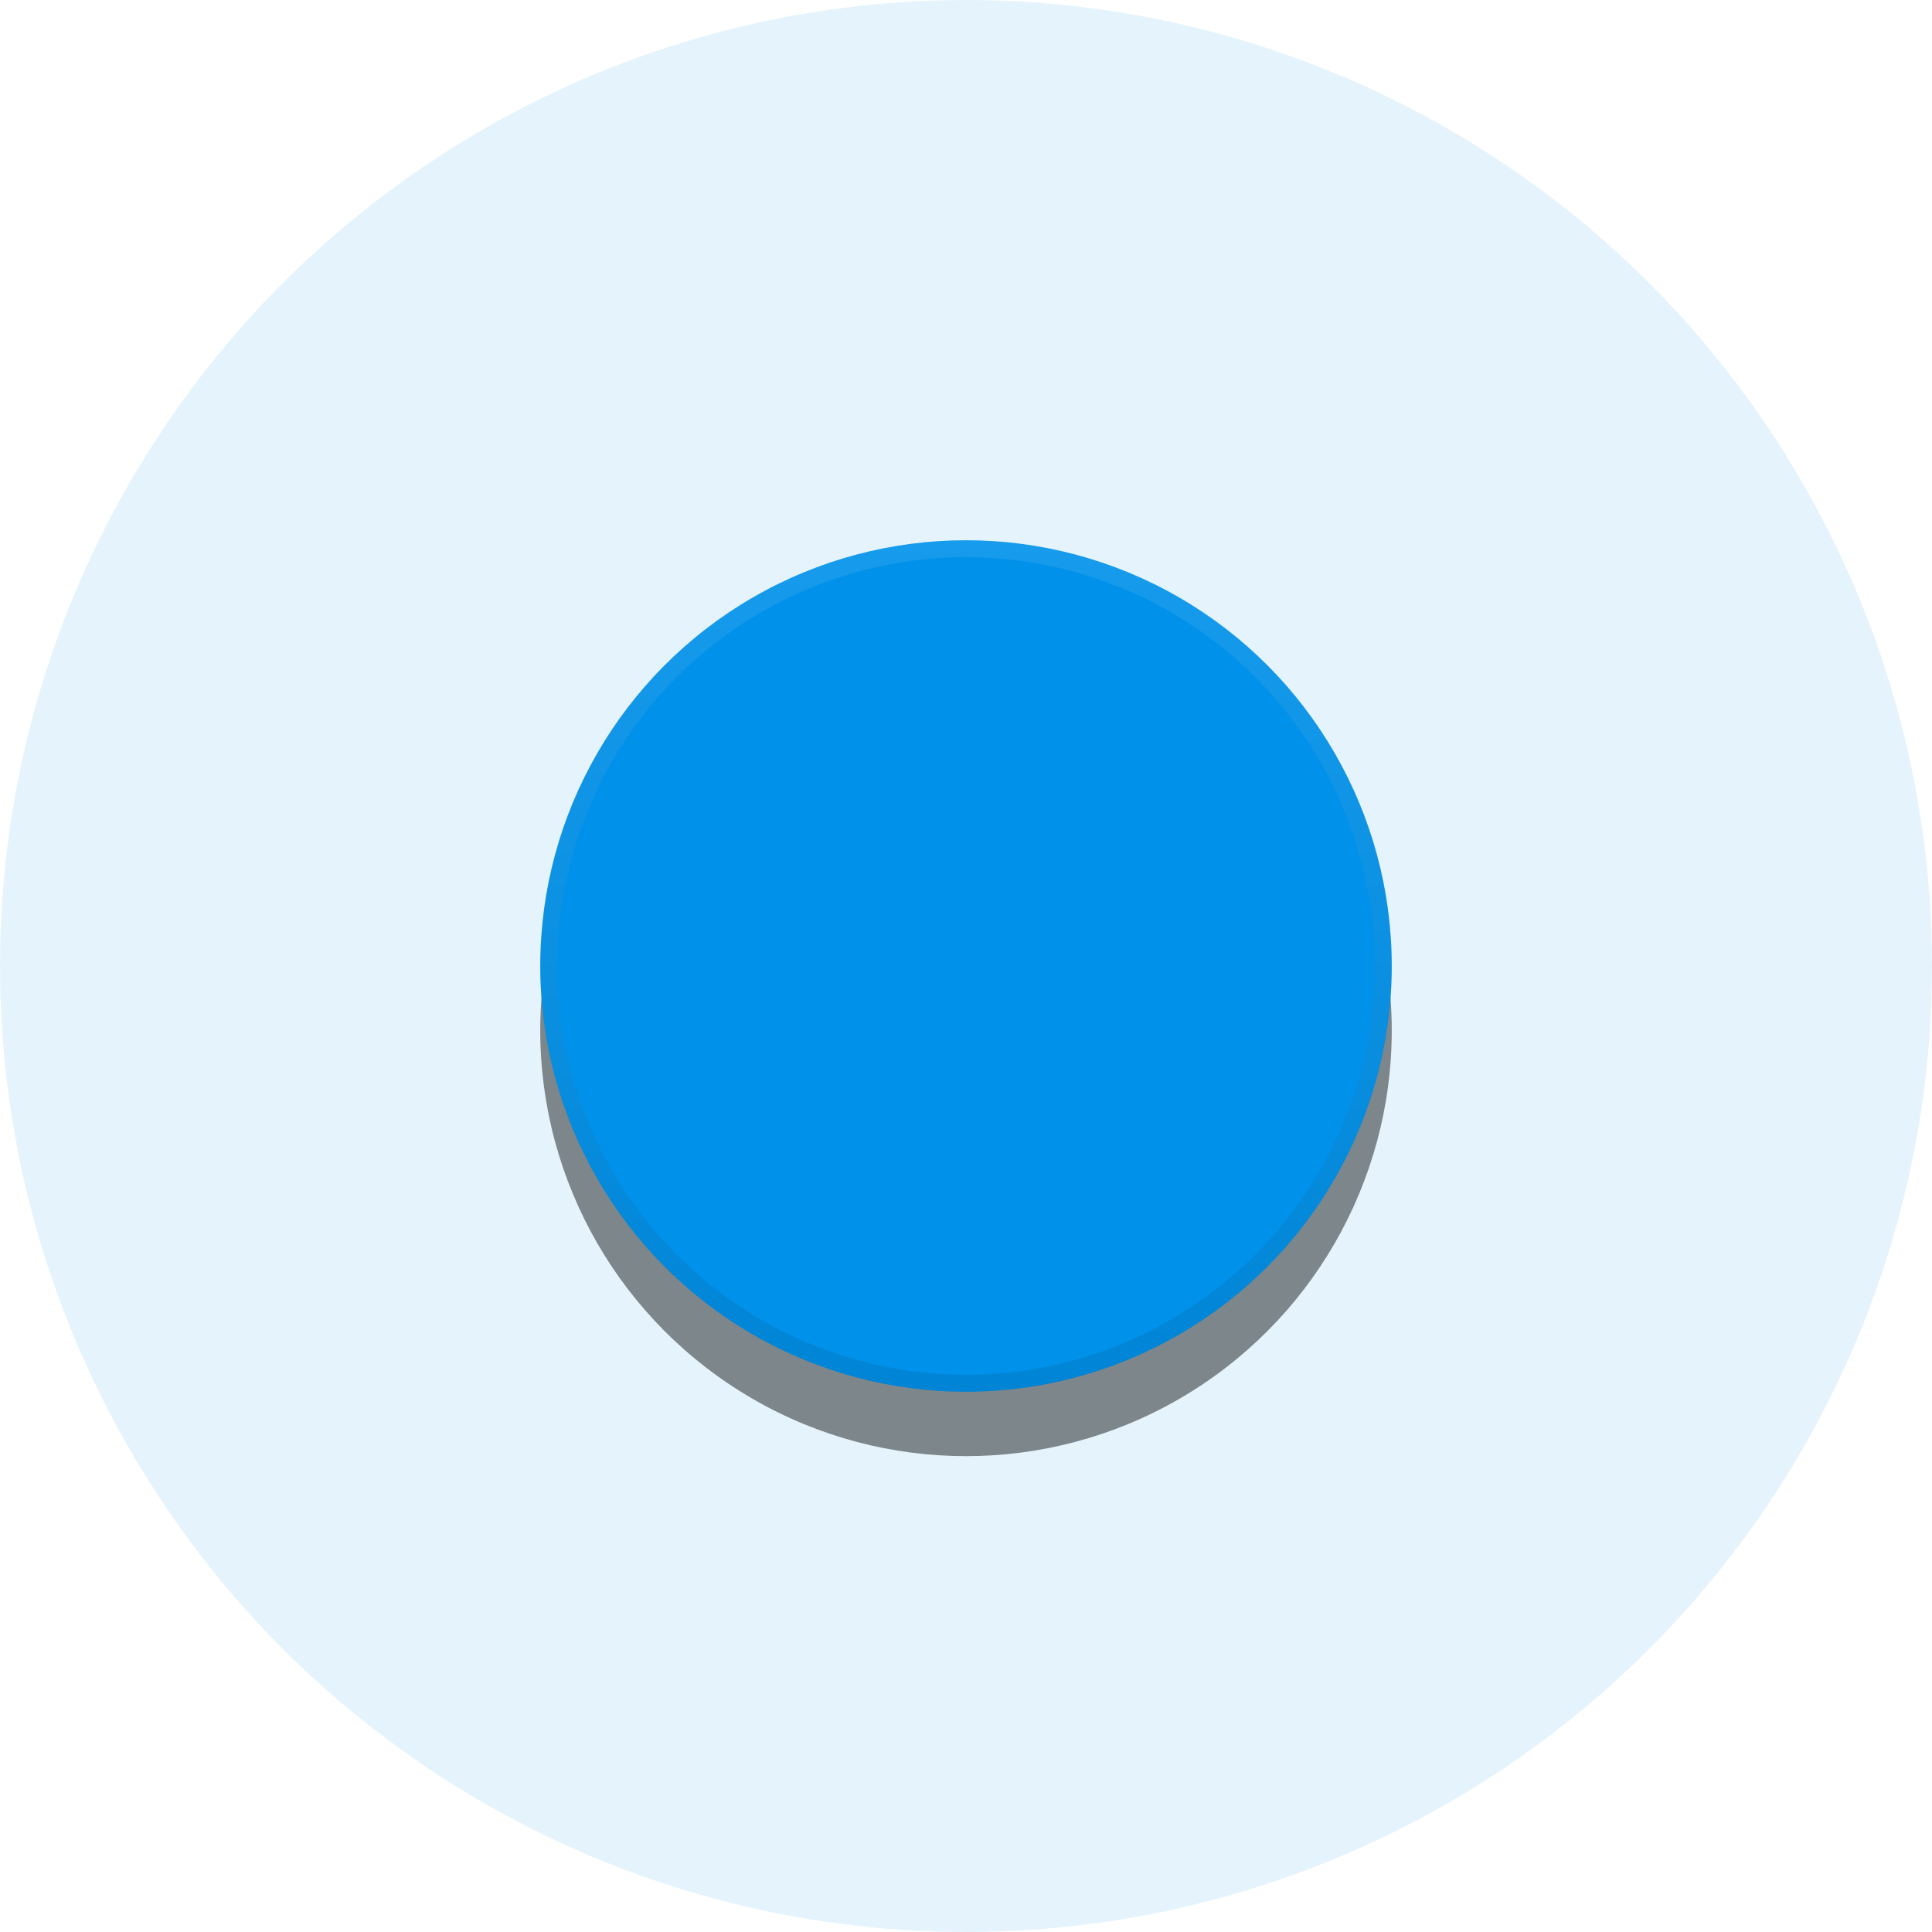 <?xml version="1.0" encoding="UTF-8" standalone="no"?><!-- Created with Inkscape (http://www.inkscape.org/) -->

<svg xmlns:osb="http://www.openswatchbook.org/uri/2009/osb"
    xmlns:dc="http://purl.org/dc/elements/1.1/" xmlns:cc="http://creativecommons.org/ns#"
    xmlns:rdf="http://www.w3.org/1999/02/22-rdf-syntax-ns#" xmlns="http://www.w3.org/2000/svg"
    xmlns:xlink="http://www.w3.org/1999/xlink"
    xmlns:sodipodi="http://sodipodi.sourceforge.net/DTD/sodipodi-0.dtd"
    xmlns:inkscape="http://www.inkscape.org/namespaces/inkscape"
    sodipodi:docname="md_switch_thumb_on_pressed_centered_square.svg" viewBox="0 0 120 120"
    height="120" width="120" inkscape:version="0.91 r13725" version="1.1" id="svg2">
    <defs id="defs6">
        <linearGradient inkscape:collect="always" id="linearGradient4222">
            <stop style="stop-color:#000000;stop-opacity:1" offset="0" id="stop4224" />
            <stop style="stop-color:#ffffff;stop-opacity:1" offset="1" id="stop4226" />
        </linearGradient>
        <linearGradient id="linearGradient4179" osb:paint="gradient">
            <stop style="stop-color:#ffffff;stop-opacity:1;" offset="0" id="stop4181" />
            <stop style="stop-color:#ffffff;stop-opacity:0.255" offset="1" id="stop4183" />
        </linearGradient>
        <linearGradient inkscape:collect="always" xlink:href="#linearGradient4222"
            id="linearGradient4228" x1="159.387" y1="19.803" x2="212.275" y2="19.803"
            gradientUnits="userSpaceOnUse" gradientTransform="translate(-260.322,163.276)" />
        <filter inkscape:collect="always" style="color-interpolation-filters:sRGB" id="filter4230"
            x="-0.012" width="1.024" y="-0.012" height="1.024">
            <feGaussianBlur inkscape:collect="always" stdDeviation="0.259"
                id="feGaussianBlur4232" />
        </filter>
        <filter inkscape:collect="always" style="color-interpolation-filters:sRGB" id="filter4371"
            x="-0.24" width="1.48" y="-0.24" height="1.48">
            <feGaussianBlur inkscape:collect="always" stdDeviation="5.289"
                id="feGaussianBlur4373" />
        </filter>
    </defs>
    <sodipodi:namedview inkscape:current-layer="layer2" inkscape:window-maximized="1"
        inkscape:window-y="0" inkscape:window-x="1400" inkscape:cy="61.379767"
        inkscape:cx="-46.31369" inkscape:zoom="3.8530612" showgrid="false" id="namedview4"
        inkscape:window-height="1024" inkscape:window-width="1680" inkscape:pageshadow="2"
        inkscape:pageopacity="0" guidetolerance="10" gridtolerance="10" objecttolerance="10"
        borderopacity="1" bordercolor="#666666" pagecolor="#ffffff" />
    <g inkscape:groupmode="layer" id="layer1" inkscape:label="PNG" style="display:none"
        sodipodi:insensitive="true" transform="translate(0,-2.5)" />
    <g inkscape:groupmode="layer" id="layer2" inkscape:label="SVG" style="display:inline"
        transform="translate(0,-2.5)">
        <circle
            style="opacity:1;fill:#0093e8;fill-opacity:0.102;fill-rule:nonzero;stroke:none;stroke-width:1.001;stroke-linecap:butt;stroke-linejoin:round;stroke-miterlimit:4;stroke-dasharray:none;stroke-opacity:0.102"
            id="path4819" cx="60" cy="62.5" r="60" />
        <g id="g4156">
            <circle
                style="opacity:1;fill:#000404;fill-opacity:0.455;stroke:none;stroke-width:1.054;stroke-linecap:butt;stroke-linejoin:round;stroke-miterlimit:4;stroke-dasharray:none;stroke-opacity:1;filter:url(#filter4371)"
                id="circle4234" cx="60" cy="66.5" r="26.444" />
            <g transform="translate(3.3103058e-6,0.332)" id="g4149">
                <circle
                    style="opacity:1;fill:#0091ea;fill-opacity:1;stroke:#0091ea;stroke-width:1.054;stroke-linecap:butt;stroke-linejoin:round;stroke-miterlimit:4;stroke-dasharray:none;stroke-opacity:1"
                    id="path4218" cx="60" cy="62.168" r="25.917" />
                <circle r="25.917" cy="183.078" cx="-74.491" id="circle4220"
                    style="opacity:0.3;fill:none;fill-opacity:1;stroke:url(#linearGradient4228);stroke-width:1.054;stroke-linecap:butt;stroke-linejoin:round;stroke-miterlimit:4;stroke-dasharray:none;stroke-opacity:1;filter:url(#filter4230)"
                    transform="matrix(0,-1,1,0,-123.078,-12.323)" />
            </g>
        </g>
    </g>
</svg>
